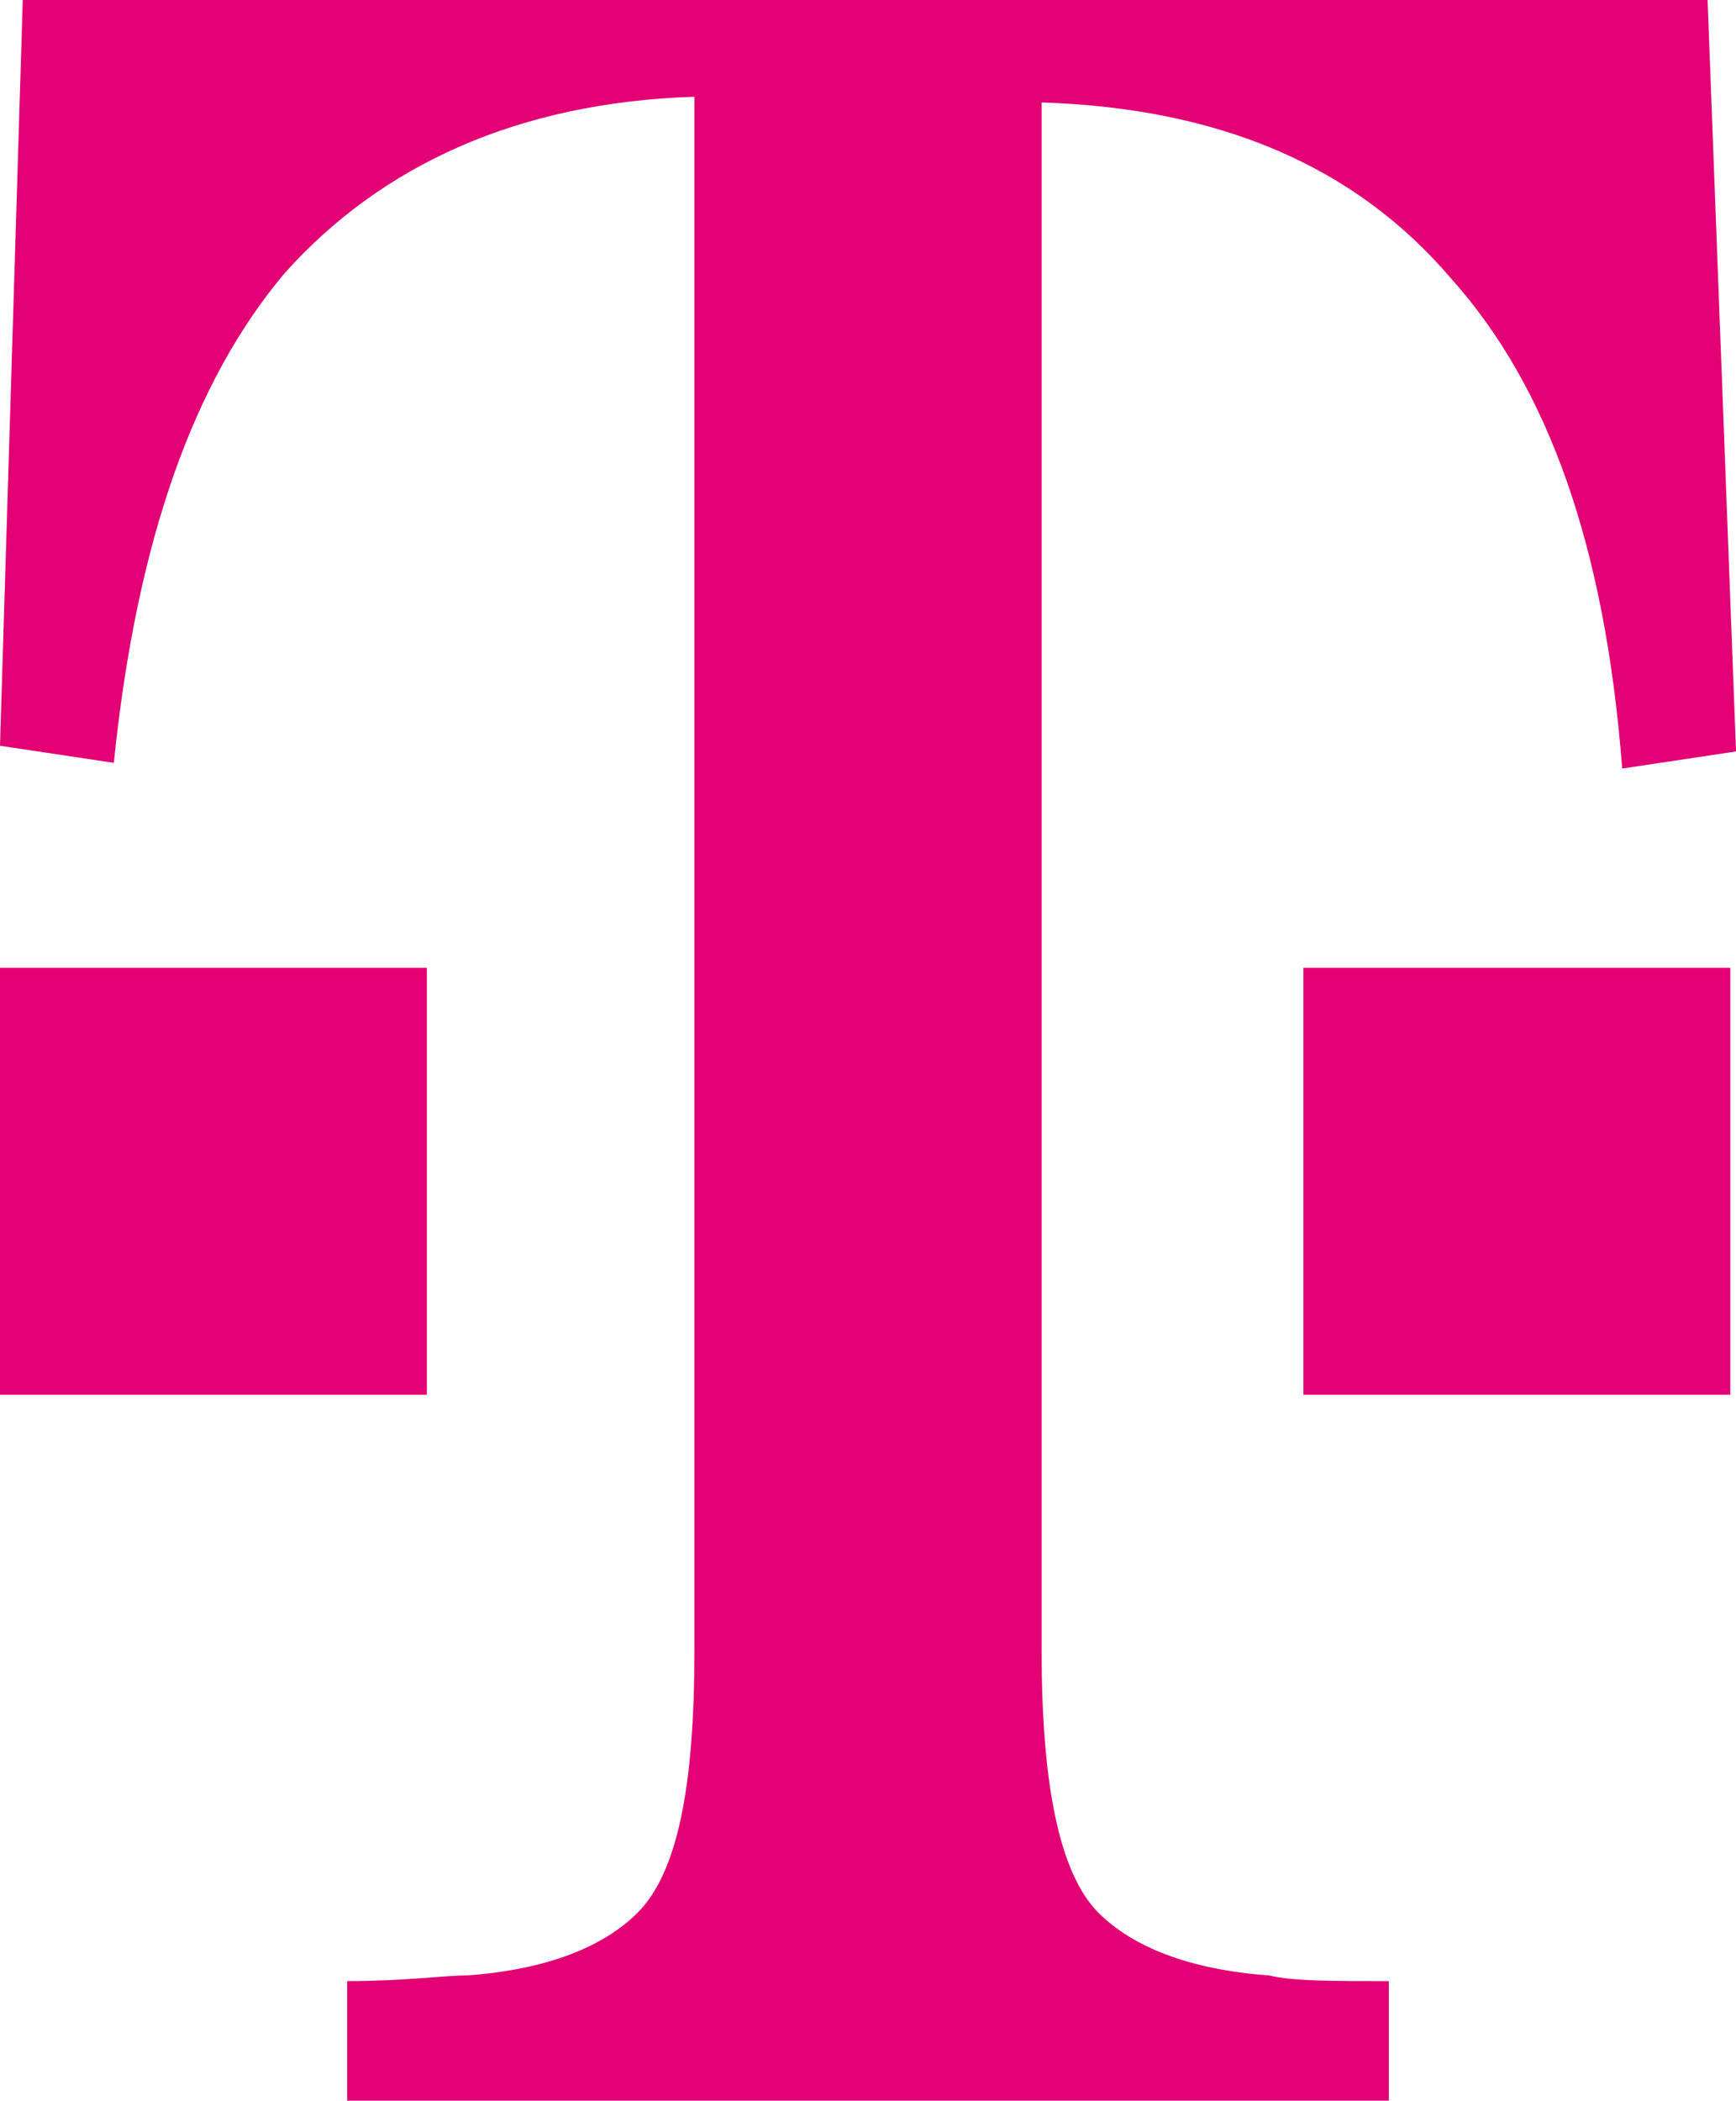 <?xml version="1.0" encoding="UTF-8"?>
<svg width="500" height="604.92" version="1.1" viewBox="0 0 500 604.917" xmlns="http://www.w3.org/2000/svg" xmlns:cc="http://creativecommons.org/ns#" xmlns:dc="http://purl.org/dc/elements/1.1/" xmlns:rdf="http://www.w3.org/1999/02/22-rdf-syntax-ns#"><path d="m6.558-0.001-6.558 214.75 32.783 4.913c6.557-63.935 22.952-109.83 49.181-140.98 27.869-31.148 67.216-49.186 118.04-50.826v447.54c0 39.344-4.916 63.937-16.391 75.413-9.836 9.836-26.23 16.397-49.181 18.036-6.557 0-18.034 1.638-34.427 1.638v34.427h300v-34.427c-16.394 0-27.87 2e-3 -34.427-1.638-22.951-1.639-39.345-8.2-49.181-18.036-11.475-11.475-16.391-37.708-16.391-75.413v-445.9c50.82 1.639 90.167 18.032 118.04 50.819 27.869 31.148 44.263 77.051 49.181 140.99l32.783-4.92-8.196-216.39zm-6.558 278.69v122.95h122.95v-122.95h-59.015zm375.41 0v122.95h122.95v-122.95h-52.457z" fill="#e20074"/></svg>
